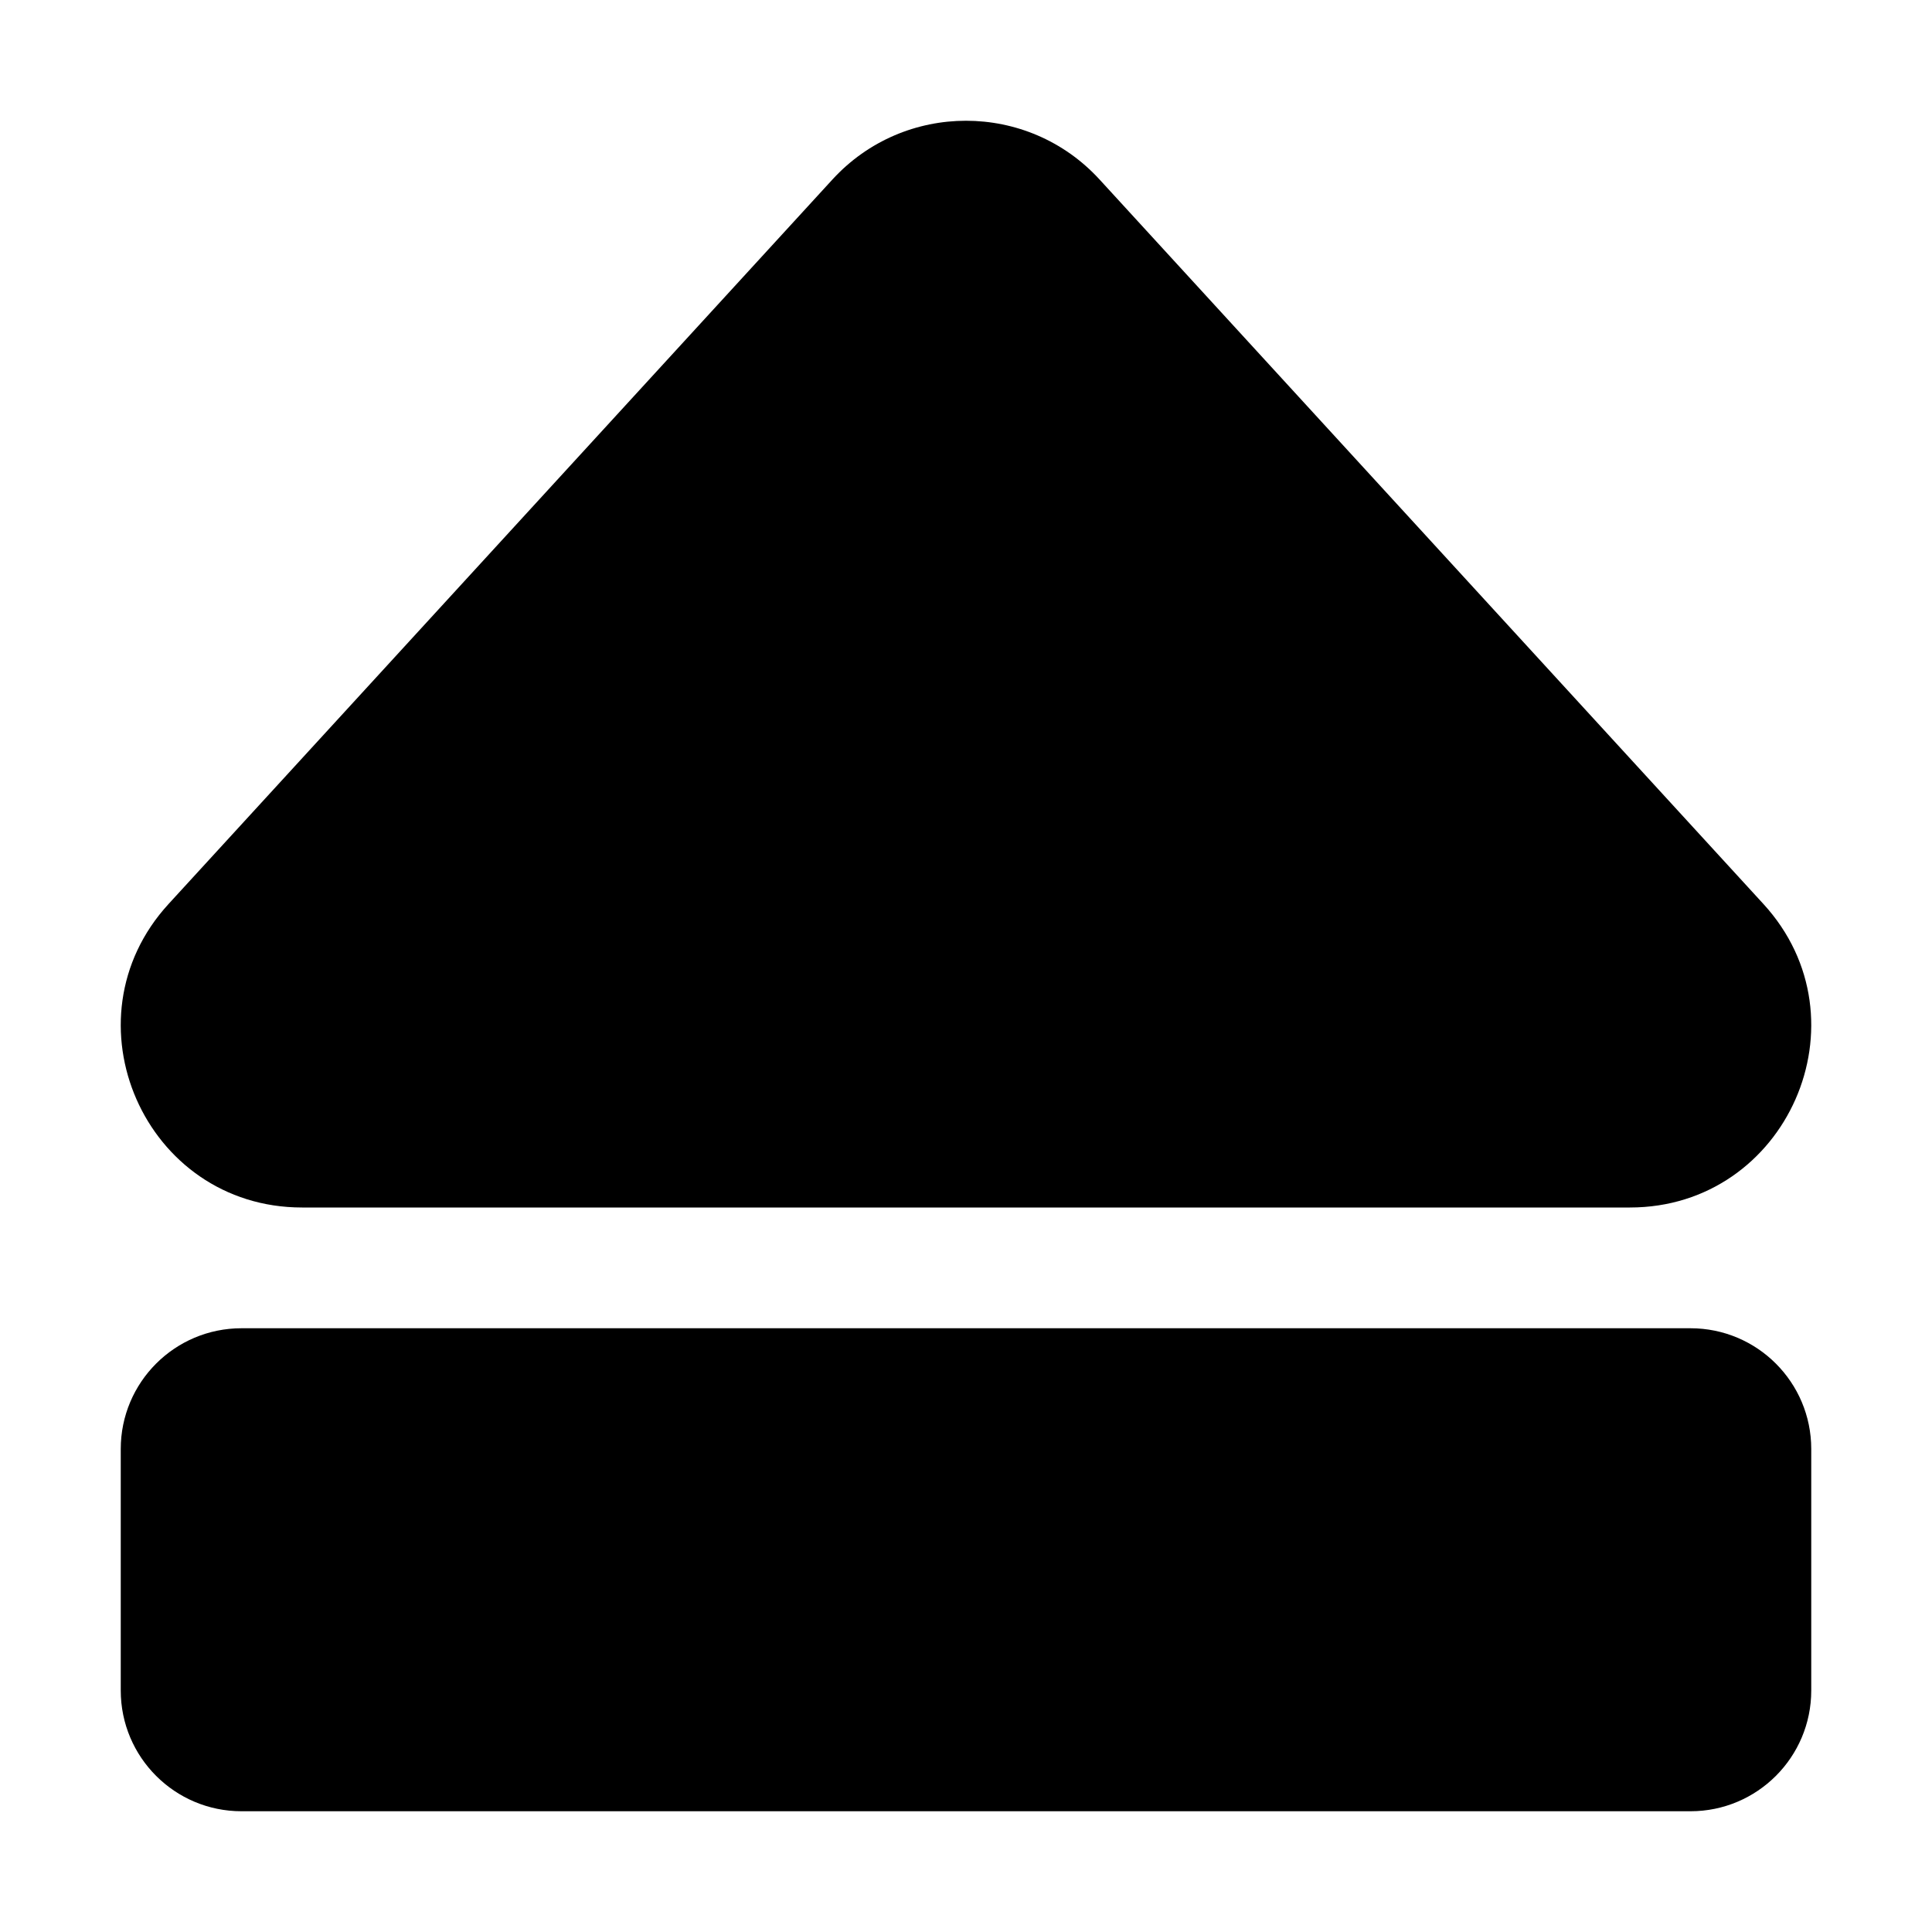 <?xml version="1.0" encoding="utf-8"?>
<!-- Generator: www.svgicons.com -->
<svg xmlns="http://www.w3.org/2000/svg" width="800" height="800" viewBox="0 0 448 512">
<path fill="currentColor" d="M448 384v64c0 17.673-14.327 32-32 32H32c-17.673 0-32-14.327-32-32v-64c0-17.673 14.327-32 32-32h384c17.673 0 32 14.327 32 32M48.053 320h351.886c41.651 0 63.581-49.674 35.383-80.435L259.383 47.558c-19.014-20.743-51.751-20.744-70.767 0L12.67 239.565C-15.475 270.268 6.324 320 48.053 320"/>
</svg>